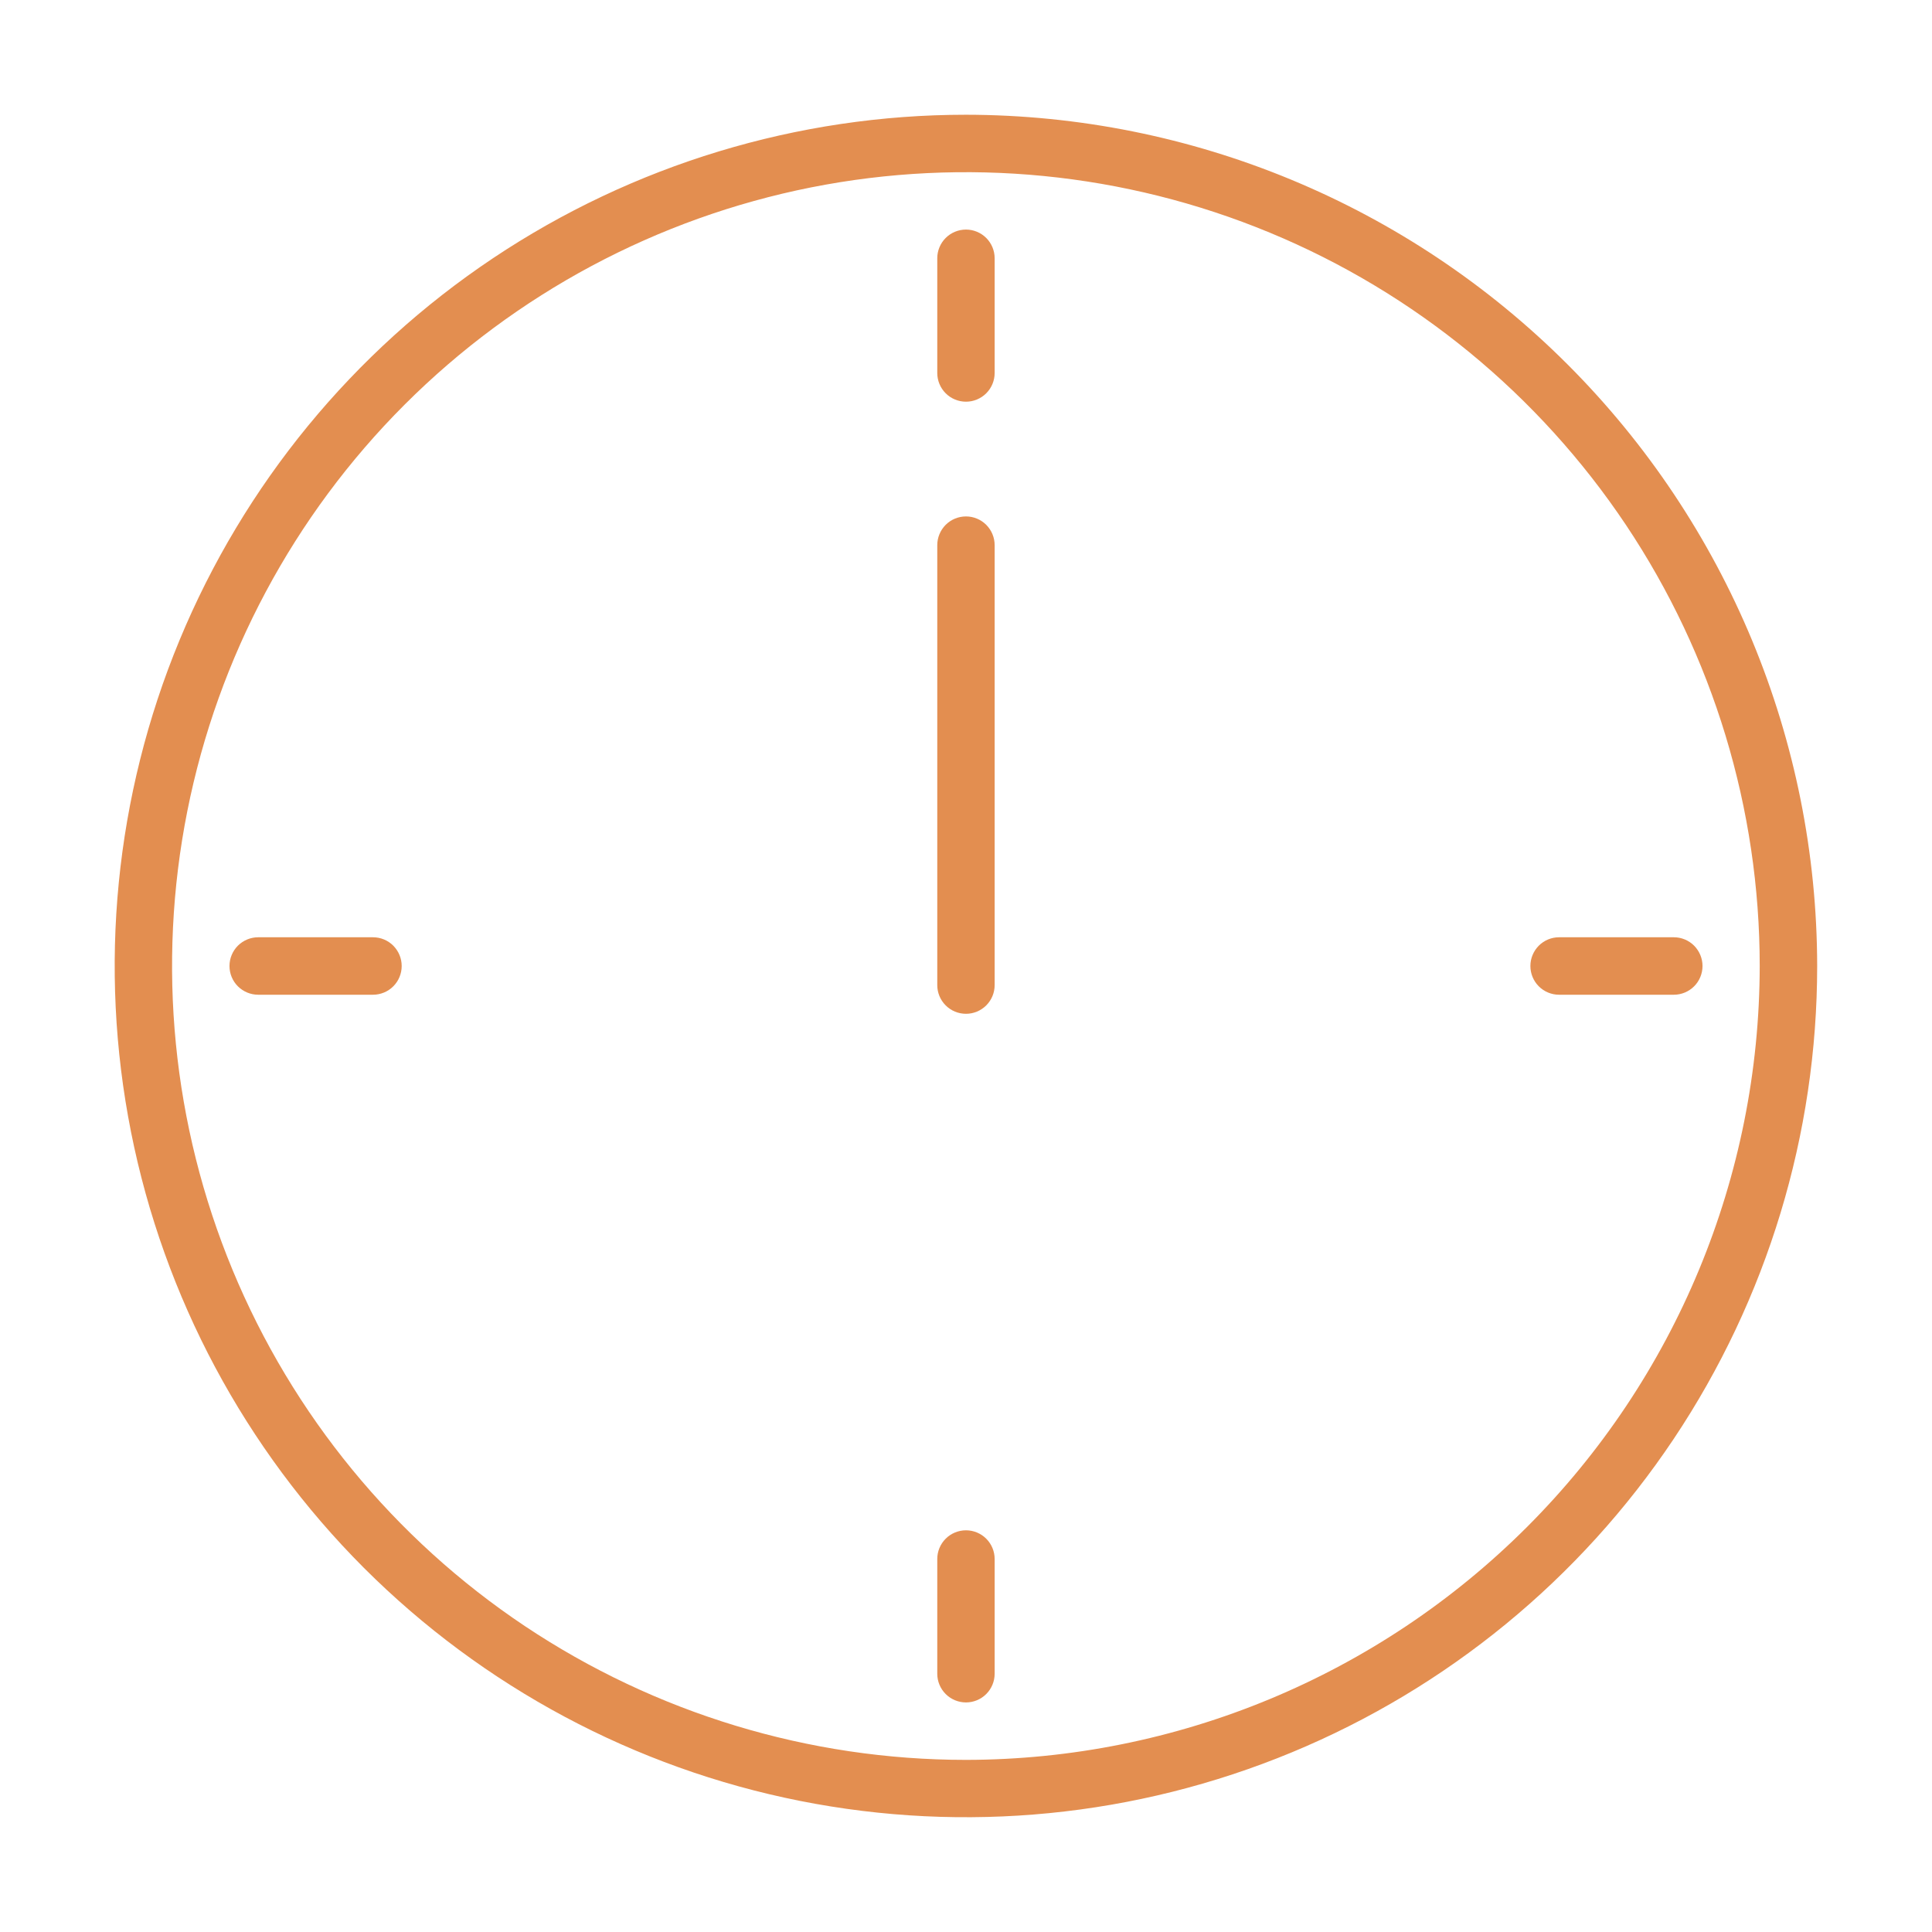 <?xml version="1.0" encoding="UTF-8"?> <svg xmlns="http://www.w3.org/2000/svg" width="23" height="23" viewBox="0 0 23 23" fill="none"> <path d="M11.499 1.366C9.495 1.366 7.535 1.961 5.869 3.074C4.202 4.188 2.904 5.77 2.137 7.622C1.37 9.474 1.169 11.511 1.56 13.477C1.951 15.443 2.916 17.248 4.333 18.666C5.751 20.083 7.556 21.048 9.522 21.439C11.488 21.83 13.525 21.629 15.377 20.862C17.229 20.095 18.811 18.797 19.925 17.13C21.038 15.464 21.633 13.504 21.633 11.5C21.63 8.813 20.561 6.238 18.661 4.338C16.761 2.438 14.186 1.369 11.499 1.366V1.366ZM11.499 20.951C9.63 20.951 7.803 20.396 6.248 19.358C4.694 18.32 3.483 16.843 2.768 15.117C2.053 13.39 1.865 11.49 2.23 9.656C2.595 7.823 3.495 6.139 4.816 4.818C6.138 3.496 7.822 2.596 9.655 2.231C11.488 1.867 13.389 2.054 15.115 2.769C16.842 3.484 18.318 4.696 19.357 6.25C20.395 7.804 20.949 9.631 20.949 11.5C20.946 14.006 19.95 16.408 18.178 18.179C16.406 19.951 14.004 20.948 11.499 20.951V20.951Z" fill="#E38E50"></path> <path d="M11.5 2.733C11.409 2.733 11.322 2.769 11.258 2.833C11.194 2.897 11.158 2.984 11.158 3.074V4.441C11.158 4.531 11.194 4.618 11.258 4.682C11.322 4.746 11.409 4.782 11.5 4.782C11.59 4.782 11.677 4.746 11.741 4.682C11.805 4.618 11.841 4.531 11.841 4.441V3.074C11.841 2.984 11.805 2.897 11.741 2.833C11.677 2.769 11.59 2.733 11.5 2.733Z" fill="#E38E50"></path> <path d="M11.5 18.218C11.409 18.218 11.322 18.254 11.258 18.318C11.194 18.382 11.158 18.469 11.158 18.559V19.926C11.158 20.016 11.194 20.103 11.258 20.167C11.322 20.231 11.409 20.267 11.5 20.267C11.59 20.267 11.677 20.231 11.741 20.167C11.805 20.103 11.841 20.016 11.841 19.926V18.559C11.841 18.469 11.805 18.382 11.741 18.318C11.677 18.254 11.59 18.218 11.5 18.218Z" fill="#E38E50"></path> <path d="M19.927 11.158H18.56C18.47 11.158 18.383 11.194 18.319 11.258C18.255 11.323 18.219 11.409 18.219 11.5C18.219 11.591 18.255 11.678 18.319 11.742C18.383 11.806 18.47 11.842 18.56 11.842H19.927C20.017 11.842 20.104 11.806 20.168 11.742C20.232 11.678 20.268 11.591 20.268 11.5C20.268 11.409 20.232 11.323 20.168 11.258C20.104 11.194 20.017 11.158 19.927 11.158Z" fill="#E38E50"></path> <path d="M4.44 11.158H3.074C2.983 11.158 2.897 11.194 2.832 11.258C2.768 11.323 2.732 11.409 2.732 11.5C2.732 11.591 2.768 11.678 2.832 11.742C2.897 11.806 2.983 11.842 3.074 11.842H4.44C4.531 11.842 4.618 11.806 4.682 11.742C4.746 11.678 4.782 11.591 4.782 11.5C4.782 11.409 4.746 11.323 4.682 11.258C4.618 11.194 4.531 11.158 4.44 11.158Z" fill="#E38E50"></path> <path d="M11.5 6.148C11.409 6.148 11.322 6.184 11.258 6.248C11.194 6.313 11.158 6.399 11.158 6.49V11.728C11.158 11.818 11.194 11.905 11.258 11.969C11.322 12.033 11.409 12.069 11.5 12.069C11.59 12.069 11.677 12.033 11.741 11.969C11.805 11.905 11.841 11.818 11.841 11.728V6.49C11.841 6.399 11.805 6.313 11.741 6.248C11.677 6.184 11.59 6.148 11.5 6.148Z" fill="#E38E50"></path> </svg> 